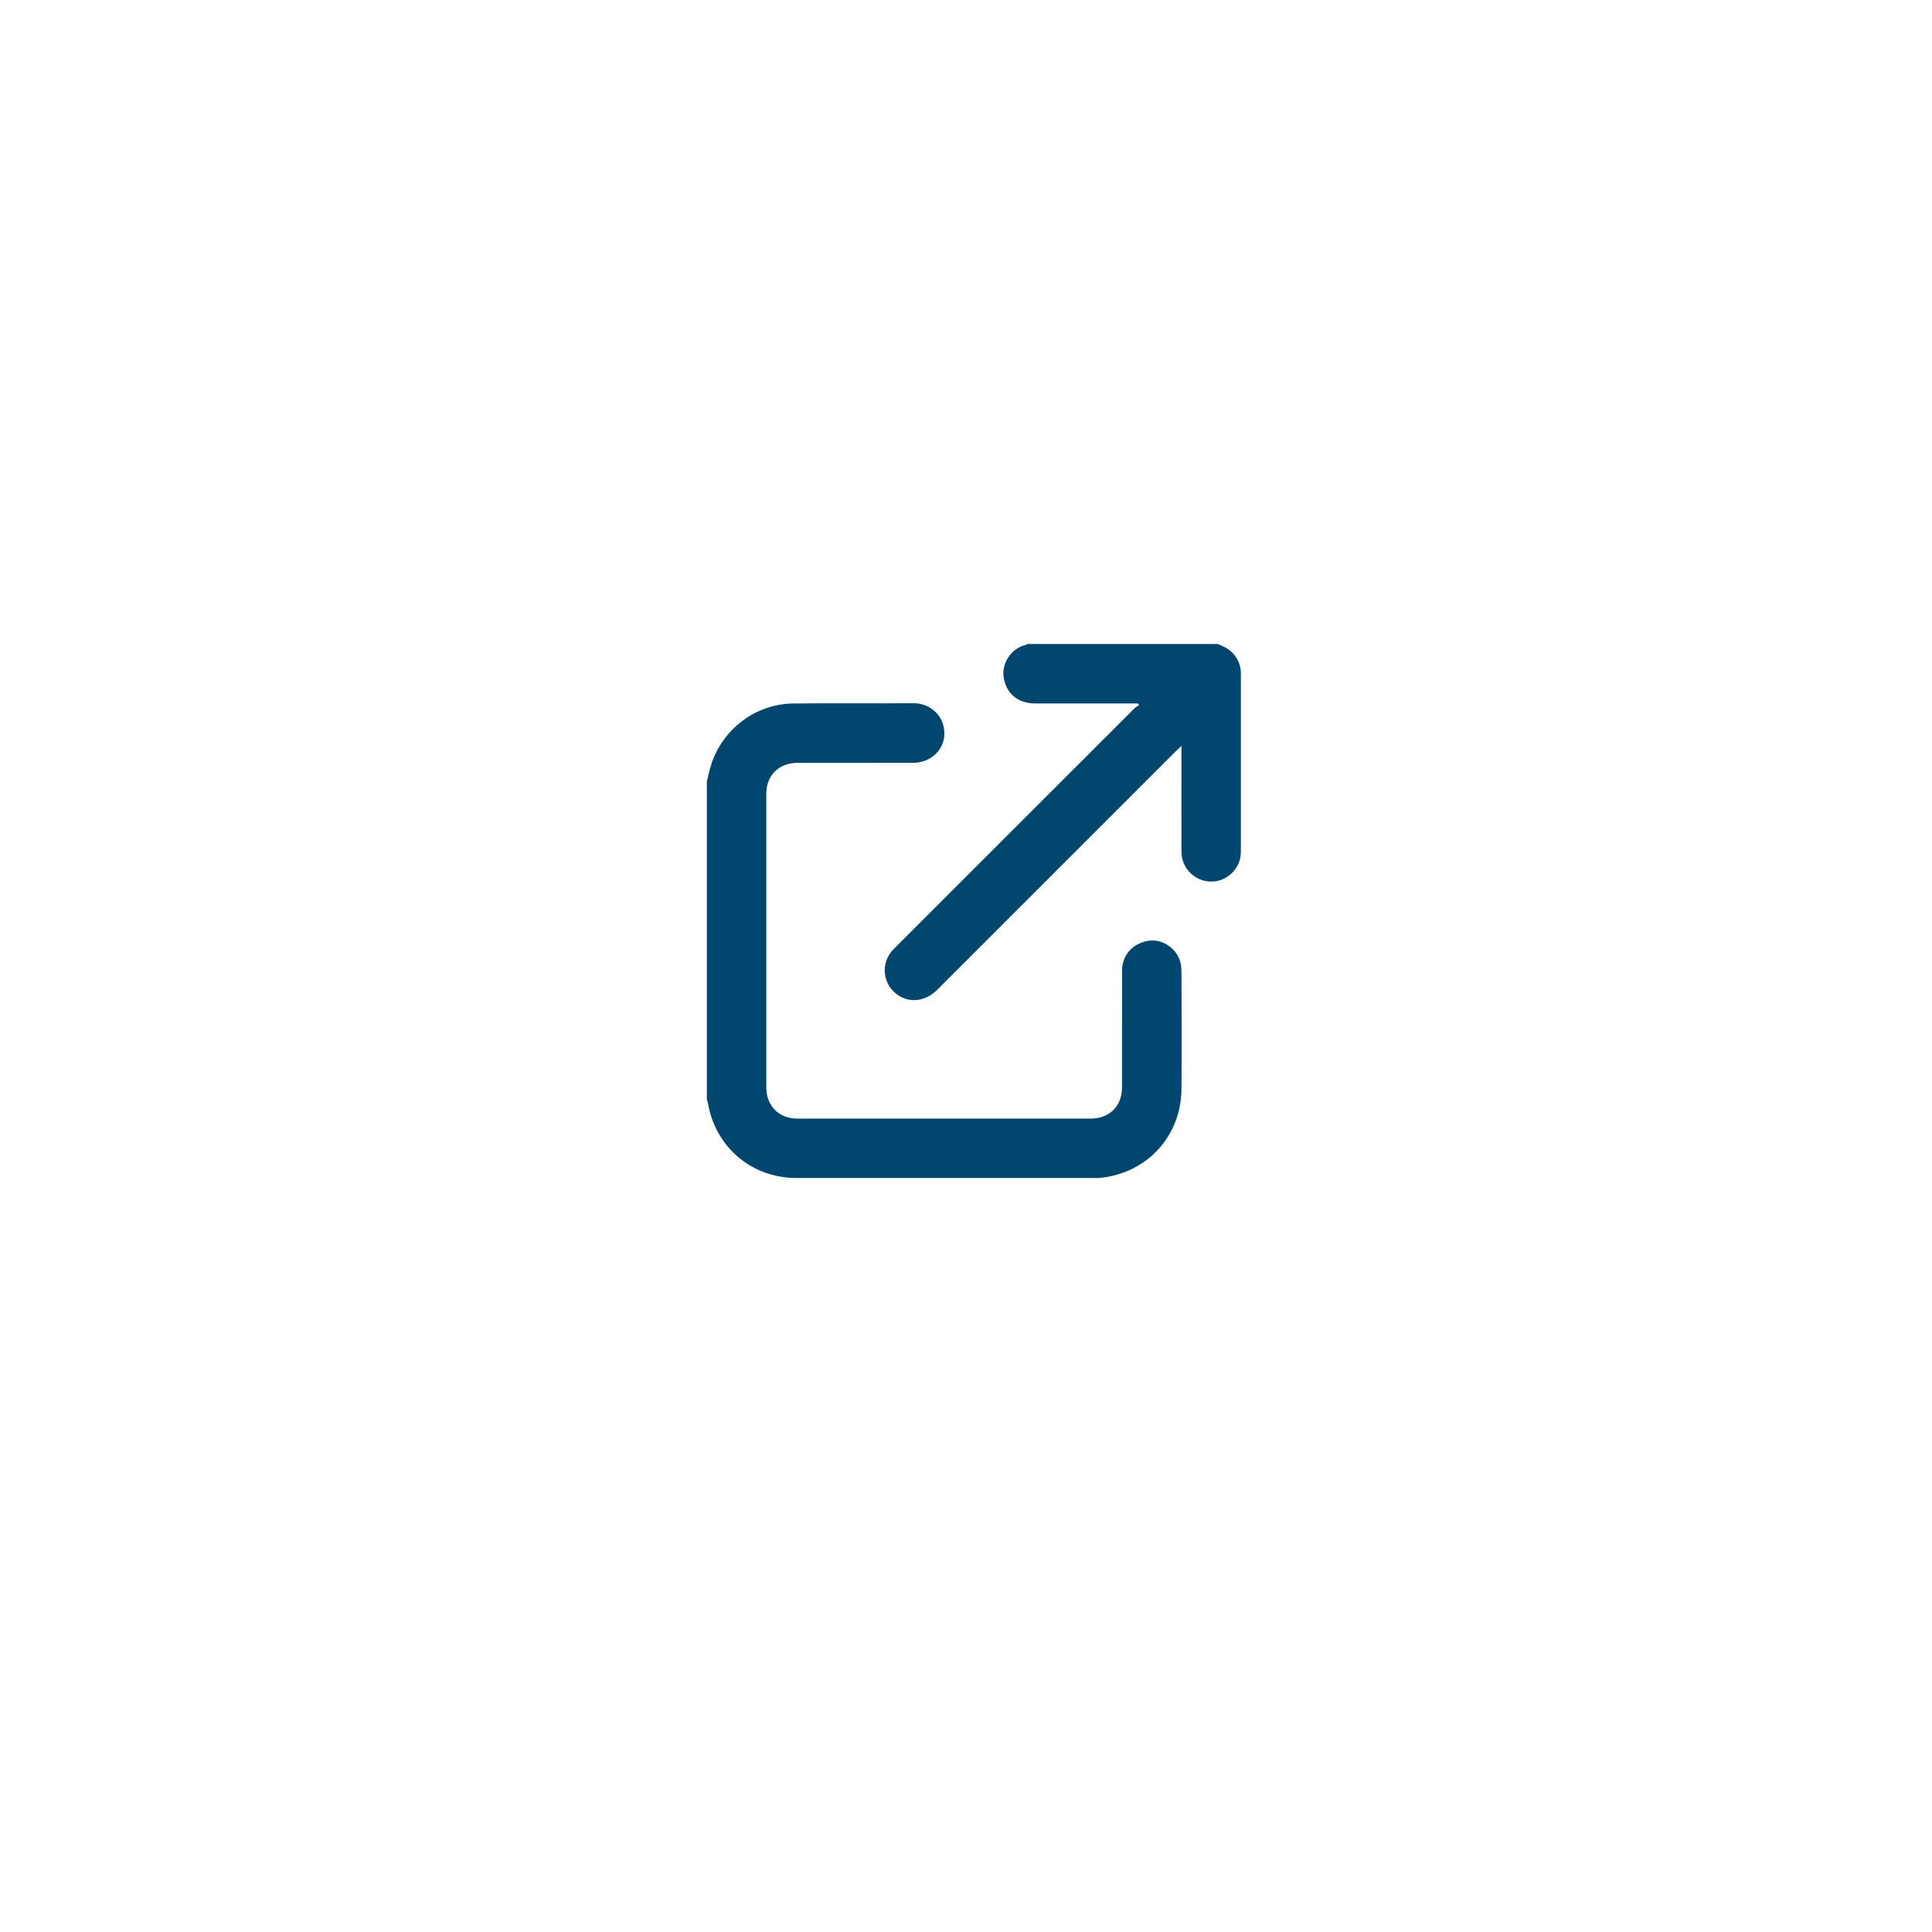 <?xml version="1.0" encoding="UTF-8"?> <svg xmlns="http://www.w3.org/2000/svg" width="123" height="123" viewBox="0 0 123 123" fill="none"><g filter="url(#filter0_d_552_2606)"><circle cx="61.5" cy="57.5" r="50.5" fill="white"></circle></g><path d="M45 49.766C45.088 49.413 45.158 49.056 45.267 48.711C45.994 46.415 48.105 44.813 50.508 44.787C53.053 44.758 55.599 44.792 58.145 44.769C59.179 44.76 60.099 45.52 60.123 46.66C60.145 47.73 59.26 48.563 58.123 48.565C55.677 48.569 53.231 48.565 50.785 48.566C49.582 48.566 48.785 49.357 48.785 50.553C48.784 56.773 48.784 62.993 48.785 69.212C48.785 70.411 49.582 71.214 50.776 71.215C56.996 71.216 63.216 71.216 69.435 71.215C70.638 71.215 71.432 70.422 71.433 69.223C71.435 66.744 71.43 64.265 71.436 61.786C71.438 60.81 72.106 60.062 73.097 59.897C73.928 59.757 74.819 60.293 75.108 61.13C75.185 61.354 75.216 61.605 75.217 61.844C75.224 64.345 75.238 66.846 75.217 69.347C75.192 72.302 73.075 74.634 70.136 74.981C69.939 75.004 69.739 74.997 69.539 74.997C63.264 74.997 56.989 74.999 50.714 74.997C47.836 74.997 45.524 73.02 45.059 70.17C45.051 70.117 45.02 70.069 45.001 70.018C45.001 63.267 45.001 56.516 45.001 49.765L45 49.766Z" fill="#00466F"></path><path d="M77.538 41C77.634 41.044 77.729 41.093 77.827 41.134C78.537 41.427 78.998 42.097 78.998 42.867C79 46.663 79.001 50.459 78.998 54.254C78.997 55.283 78.133 56.129 77.107 56.127C76.082 56.124 75.222 55.279 75.218 54.248C75.211 52.135 75.216 50.02 75.216 47.907C75.216 47.79 75.216 47.672 75.216 47.486C75.066 47.629 74.963 47.721 74.865 47.819C69.802 52.88 64.74 57.943 59.678 63.005C58.922 63.761 57.912 63.886 57.127 63.323C56.204 62.663 56.055 61.375 56.803 60.521C56.898 60.413 57.002 60.314 57.104 60.212C62.135 55.181 67.166 50.149 72.199 45.121C72.29 45.029 72.41 44.968 72.517 44.893C72.496 44.856 72.475 44.82 72.453 44.784C72.337 44.784 72.221 44.784 72.105 44.784C70.036 44.784 67.966 44.784 65.897 44.784C64.81 44.784 64.051 44.155 63.894 43.103C63.768 42.263 64.338 41.286 65.306 41.057C65.336 41.05 65.359 41.02 65.385 41.001C69.436 41.001 73.487 41.001 77.537 41.001L77.538 41Z" fill="#00466F"></path><defs><filter id="filter0_d_552_2606" x="0.1" y="0.1" width="122.8" height="122.8" filterUnits="userSpaceOnUse" color-interpolation-filters="sRGB"><feFlood flood-opacity="0" result="BackgroundImageFix"></feFlood><feColorMatrix in="SourceAlpha" type="matrix" values="0 0 0 0 0 0 0 0 0 0 0 0 0 0 0 0 0 0 127 0" result="hardAlpha"></feColorMatrix><feOffset dy="4"></feOffset><feGaussianBlur stdDeviation="5.45"></feGaussianBlur><feComposite in2="hardAlpha" operator="out"></feComposite><feColorMatrix type="matrix" values="0 0 0 0 0 0 0 0 0 0.275 0 0 0 0 0.435 0 0 0 0.14 0"></feColorMatrix><feBlend mode="normal" in2="BackgroundImageFix" result="effect1_dropShadow_552_2606"></feBlend><feBlend mode="normal" in="SourceGraphic" in2="effect1_dropShadow_552_2606" result="shape"></feBlend></filter></defs></svg> 